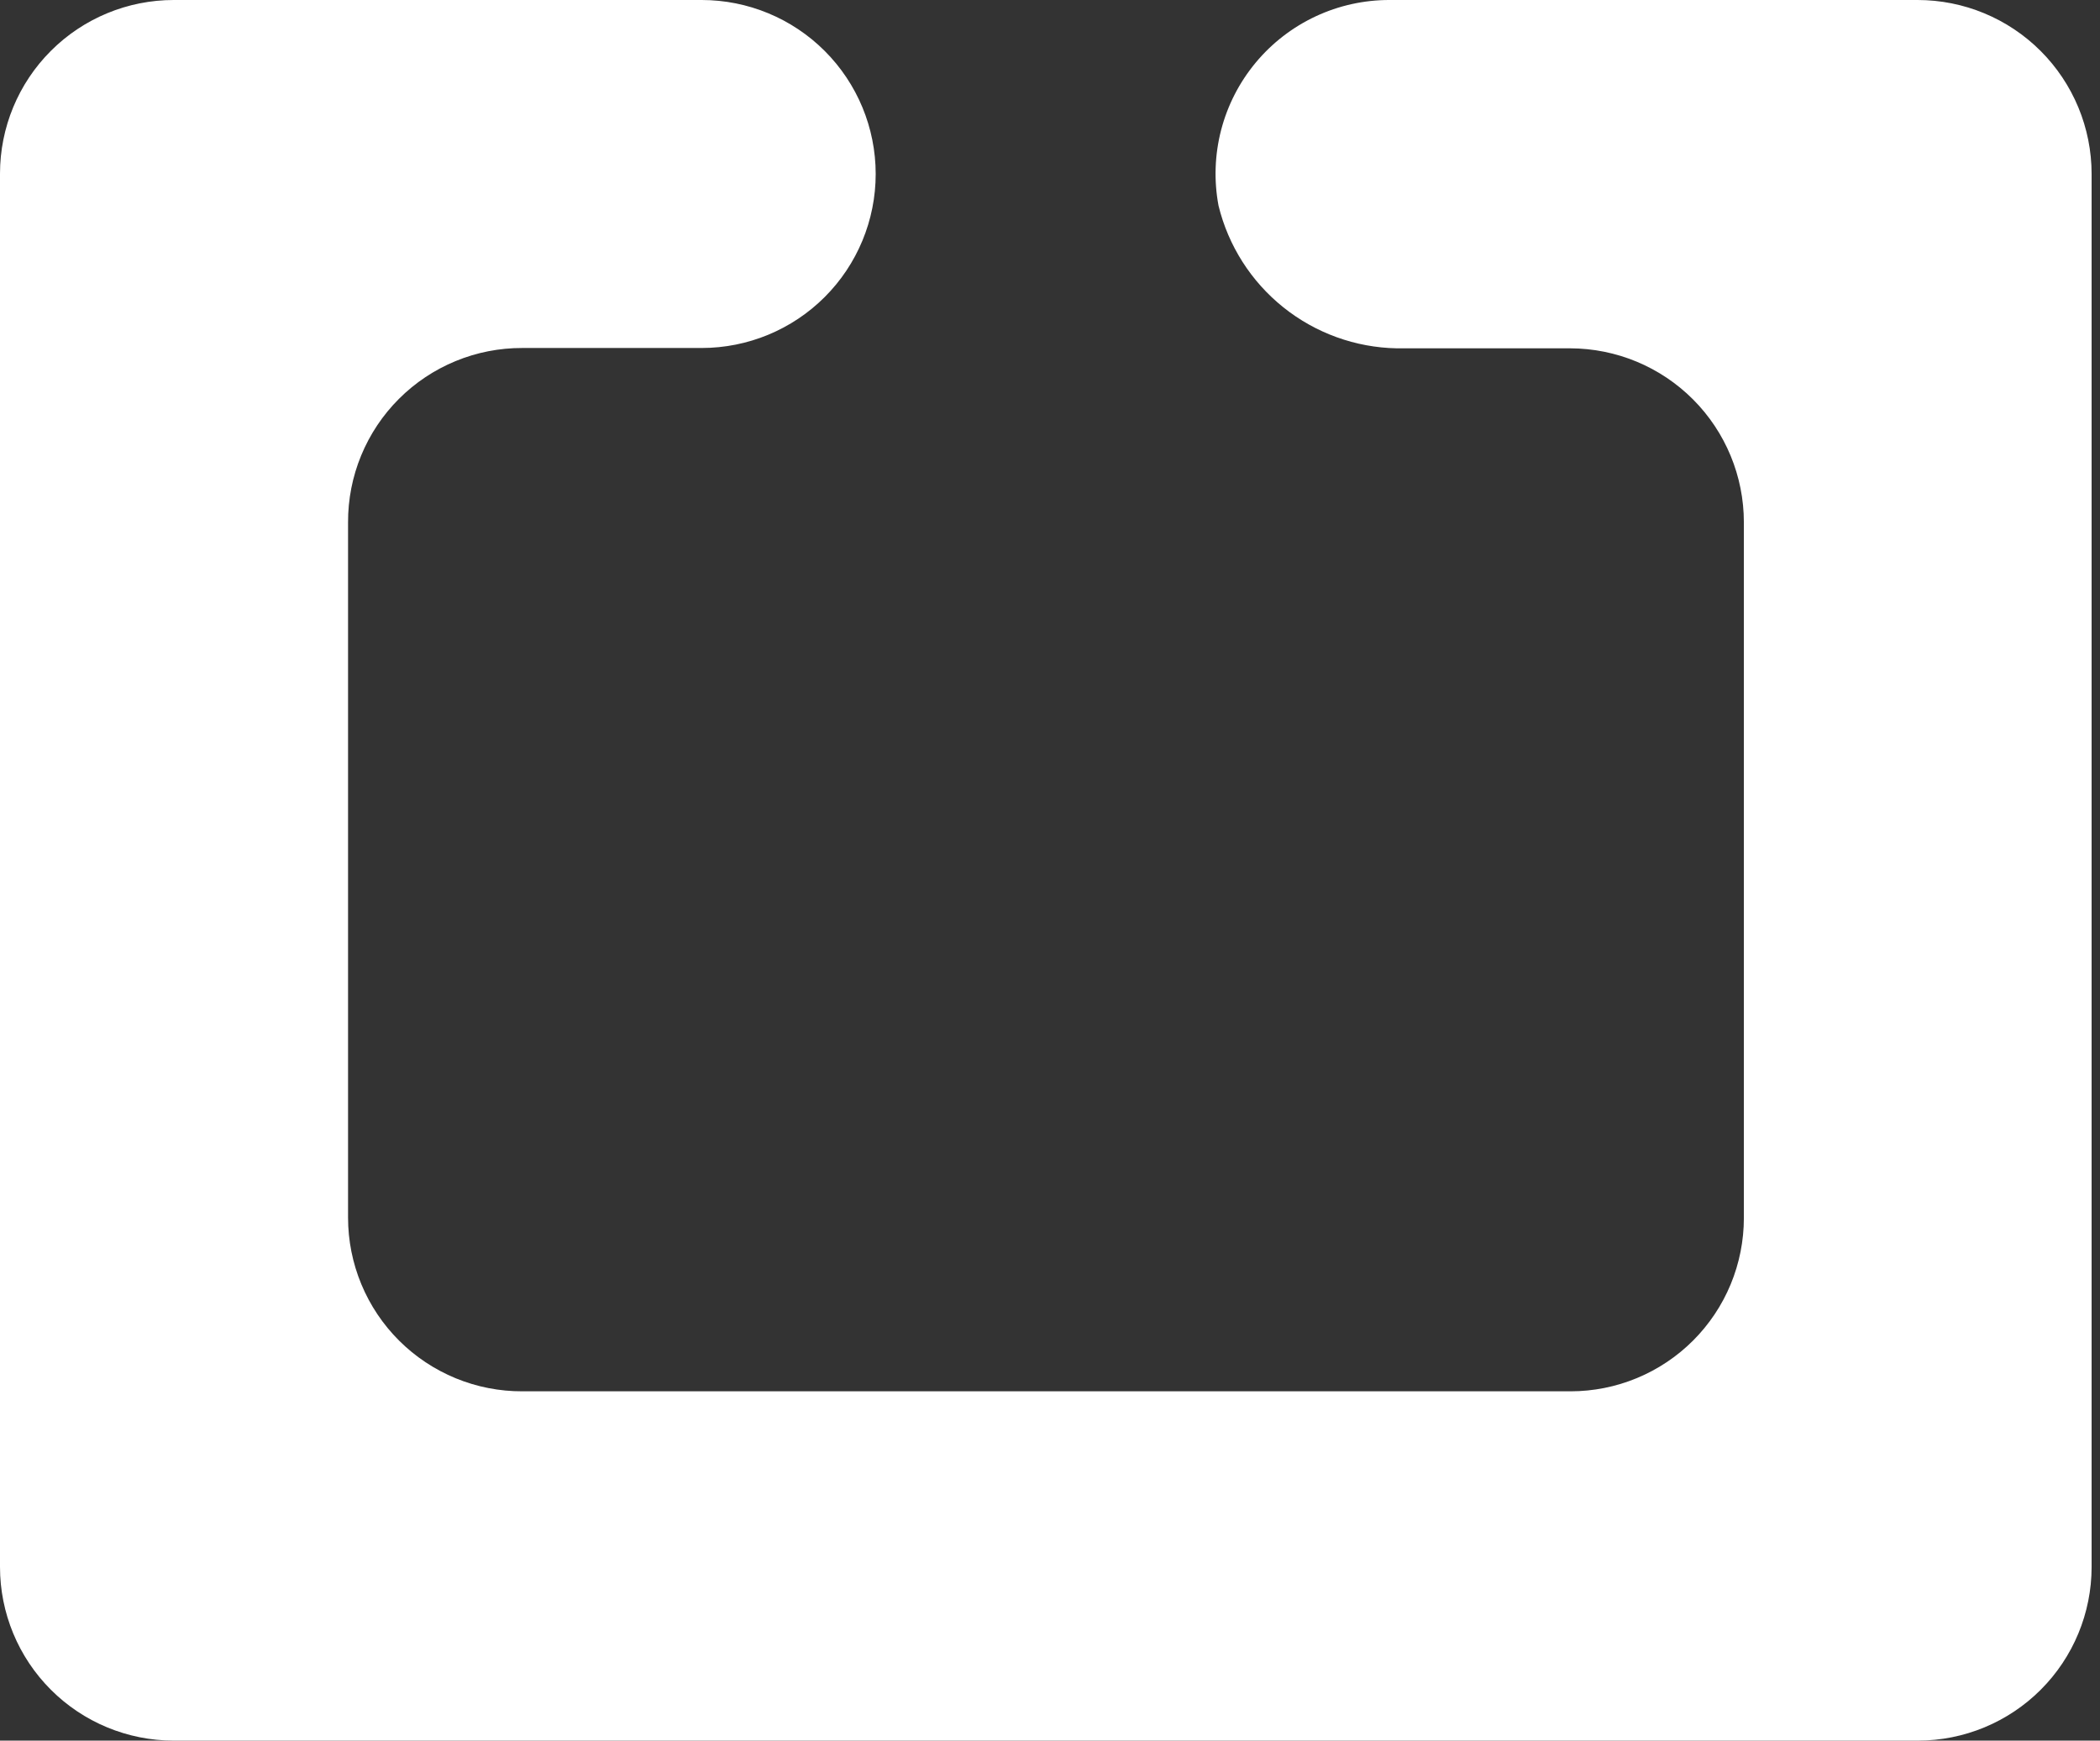 <svg width="193" height="160" viewBox="0 0 193 160" fill="none" xmlns="http://www.w3.org/2000/svg">
<rect x="0" y="0" width="193" height="160" fill="#333333" stroke="none"/>
<path d="M192.229 15.994V144.036C192.229 148.27 190.547 152.33 187.553 155.324C184.559 158.318 180.498 160 176.265 160H15.964C11.73 160 7.67 158.318 4.676 155.324C1.682 152.33 0 148.27 0 144.036L0 15.964C0 11.73 1.682 7.67 4.676 4.676C7.67 1.682 11.73 3.44055e-05 15.964 3.44055e-05H64.486C68.728 3.44055e-05 72.796 1.685 75.796 4.685C78.795 7.684 80.48 11.752 80.48 15.994C80.48 20.236 78.795 24.304 75.796 27.303C72.796 30.303 68.728 31.988 64.486 31.988H48.012C45.906 31.98 43.818 32.389 41.871 33.192C39.923 33.994 38.153 35.174 36.664 36.664C35.174 38.153 33.994 39.923 33.192 41.87C32.389 43.818 31.98 45.906 31.988 48.012V111.928C31.988 114.029 32.403 116.11 33.209 118.051C34.015 119.992 35.196 121.754 36.685 123.238C38.174 124.721 39.941 125.895 41.885 126.694C43.828 127.493 45.911 127.9 48.012 127.892H144.336C146.429 127.892 148.501 127.48 150.434 126.679C152.367 125.878 154.124 124.705 155.604 123.225C157.083 121.745 158.257 119.989 159.058 118.056C159.858 116.122 160.27 114.05 160.27 111.958V48.012C160.27 43.775 158.59 39.712 155.597 36.713C152.604 33.715 148.543 32.026 144.306 32.018H128.372C124.577 31.948 120.912 30.623 117.948 28.251C114.984 25.879 112.889 22.593 111.988 18.905C111.556 16.597 111.638 14.221 112.228 11.948C112.819 9.676 113.904 7.561 115.406 5.756C116.907 3.95 118.789 2.498 120.916 1.503C123.043 0.508 125.364 -0.005 127.712 3.44055e-05H176.234C180.476 3.44055e-05 184.545 1.685 187.544 4.685C190.543 7.684 192.229 11.752 192.229 15.994Z" fill="white"/>
</svg>
